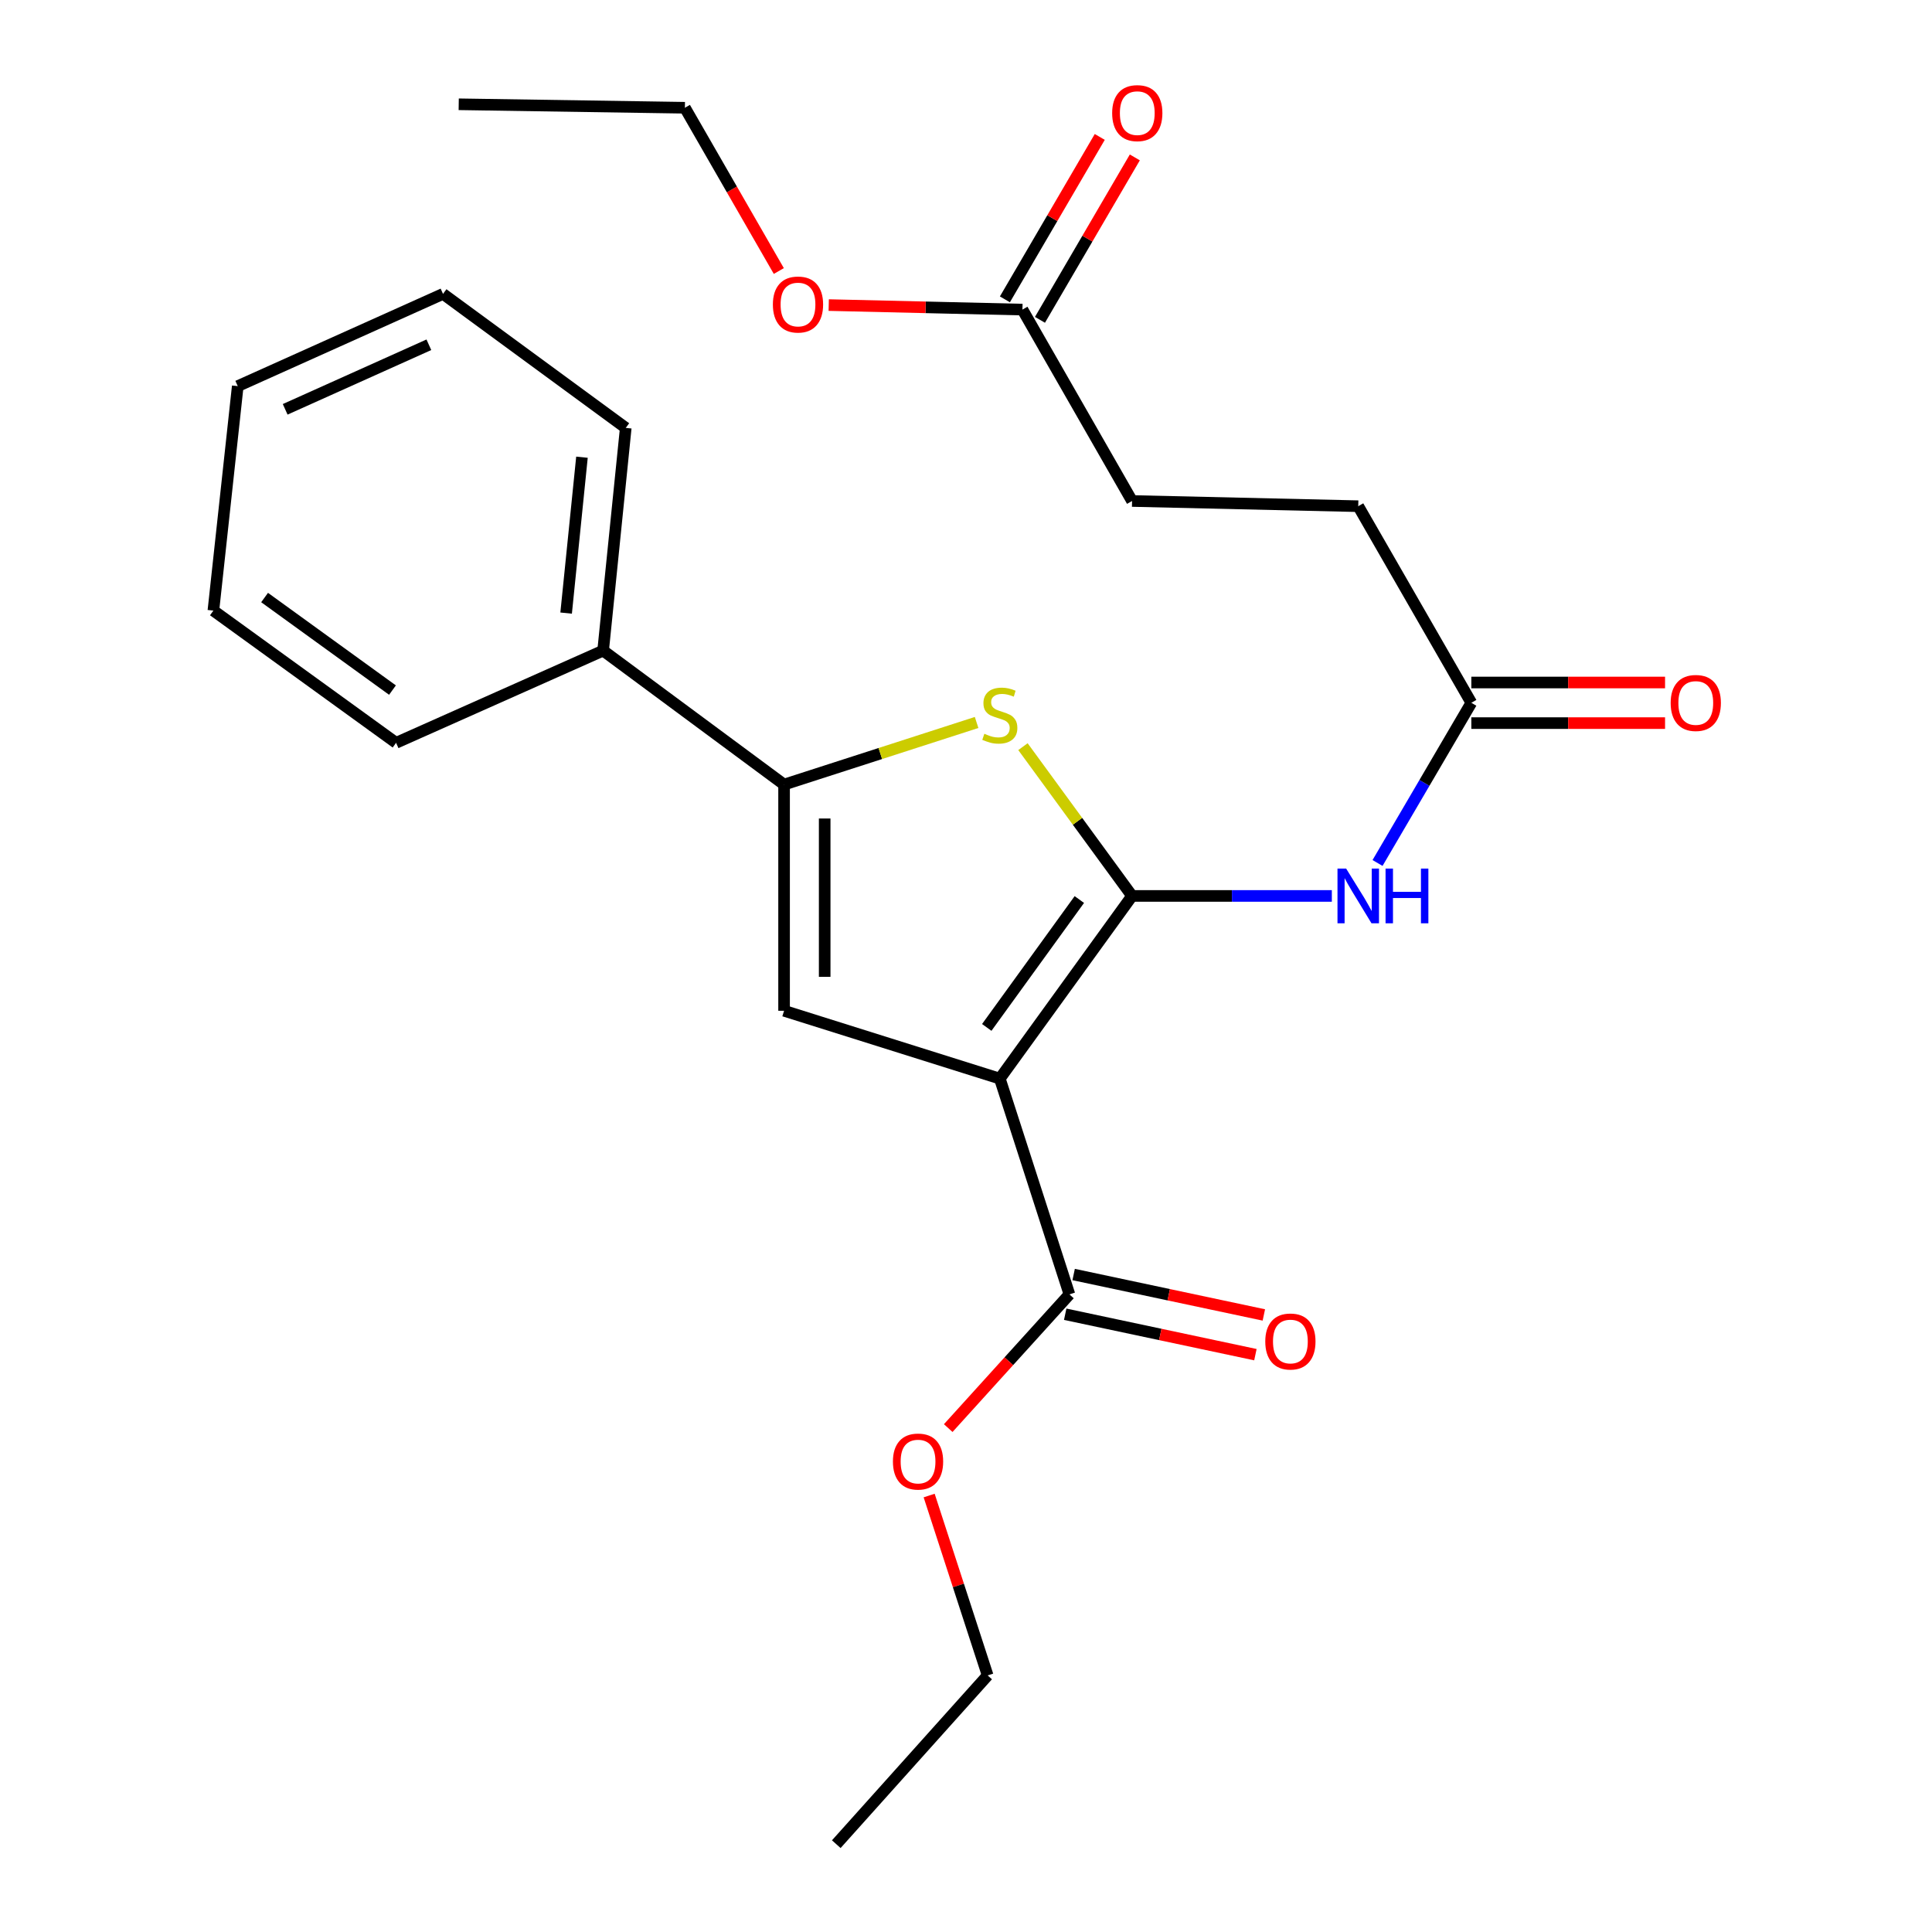 <?xml version='1.0' encoding='iso-8859-1'?>
<svg version='1.1' baseProfile='full'
              xmlns='http://www.w3.org/2000/svg'
                      xmlns:rdkit='http://www.rdkit.org/xml'
                      xmlns:xlink='http://www.w3.org/1999/xlink'
                  xml:space='preserve'
width='1000px' height='1000px' viewBox='0 0 1000 1000'>
<!-- END OF HEADER -->
<rect style='opacity:1.0;fill:#FFFFFF;stroke:none' width='1000' height='1000' x='0' y='0'> </rect>
<path class='bond-0' d='M 405.837,406.094 L 405.837,523.175' style='fill:none;fill-rule:evenodd;stroke:#000000;stroke-width:6px;stroke-linecap:butt;stroke-linejoin:miter;stroke-opacity:1' />
<path class='bond-0' d='M 426.853,423.656 L 426.853,505.613' style='fill:none;fill-rule:evenodd;stroke:#000000;stroke-width:6px;stroke-linecap:butt;stroke-linejoin:miter;stroke-opacity:1' />
<path class='bond-1' d='M 405.837,406.094 L 455.663,390.022' style='fill:none;fill-rule:evenodd;stroke:#000000;stroke-width:6px;stroke-linecap:butt;stroke-linejoin:miter;stroke-opacity:1' />
<path class='bond-1' d='M 455.663,390.022 L 505.488,373.95' style='fill:none;fill-rule:evenodd;stroke:#CCCC00;stroke-width:6px;stroke-linecap:butt;stroke-linejoin:miter;stroke-opacity:1' />
<path class='bond-2' d='M 405.837,406.094 L 312.177,336.754' style='fill:none;fill-rule:evenodd;stroke:#000000;stroke-width:6px;stroke-linecap:butt;stroke-linejoin:miter;stroke-opacity:1' />
<path class='bond-3' d='M 405.837,523.175 L 517.501,558.294' style='fill:none;fill-rule:evenodd;stroke:#000000;stroke-width:6px;stroke-linecap:butt;stroke-linejoin:miter;stroke-opacity:1' />
<path class='bond-4' d='M 517.501,558.294 L 585.954,463.735' style='fill:none;fill-rule:evenodd;stroke:#000000;stroke-width:6px;stroke-linecap:butt;stroke-linejoin:miter;stroke-opacity:1' />
<path class='bond-4' d='M 510.745,531.787 L 558.662,465.596' style='fill:none;fill-rule:evenodd;stroke:#000000;stroke-width:6px;stroke-linecap:butt;stroke-linejoin:miter;stroke-opacity:1' />
<path class='bond-5' d='M 517.501,558.294 L 553.531,669.97' style='fill:none;fill-rule:evenodd;stroke:#000000;stroke-width:6px;stroke-linecap:butt;stroke-linejoin:miter;stroke-opacity:1' />
<path class='bond-6' d='M 585.954,463.735 L 557.717,425.101' style='fill:none;fill-rule:evenodd;stroke:#000000;stroke-width:6px;stroke-linecap:butt;stroke-linejoin:miter;stroke-opacity:1' />
<path class='bond-6' d='M 557.717,425.101 L 529.481,386.467' style='fill:none;fill-rule:evenodd;stroke:#CCCC00;stroke-width:6px;stroke-linecap:butt;stroke-linejoin:miter;stroke-opacity:1' />
<path class='bond-7' d='M 585.954,463.735 L 637.655,463.735' style='fill:none;fill-rule:evenodd;stroke:#000000;stroke-width:6px;stroke-linecap:butt;stroke-linejoin:miter;stroke-opacity:1' />
<path class='bond-7' d='M 637.655,463.735 L 689.356,463.735' style='fill:none;fill-rule:evenodd;stroke:#0000FF;stroke-width:6px;stroke-linecap:butt;stroke-linejoin:miter;stroke-opacity:1' />
<path class='bond-8' d='M 713.011,446.679 L 737.287,405.225' style='fill:none;fill-rule:evenodd;stroke:#0000FF;stroke-width:6px;stroke-linecap:butt;stroke-linejoin:miter;stroke-opacity:1' />
<path class='bond-8' d='M 737.287,405.225 L 761.563,363.771' style='fill:none;fill-rule:evenodd;stroke:#000000;stroke-width:6px;stroke-linecap:butt;stroke-linejoin:miter;stroke-opacity:1' />
<path class='bond-9' d='M 553.531,669.97 L 522.166,704.573' style='fill:none;fill-rule:evenodd;stroke:#000000;stroke-width:6px;stroke-linecap:butt;stroke-linejoin:miter;stroke-opacity:1' />
<path class='bond-9' d='M 522.166,704.573 L 490.801,739.177' style='fill:none;fill-rule:evenodd;stroke:#FF0000;stroke-width:6px;stroke-linecap:butt;stroke-linejoin:miter;stroke-opacity:1' />
<path class='bond-10' d='M 551.347,680.248 L 600.571,690.71' style='fill:none;fill-rule:evenodd;stroke:#000000;stroke-width:6px;stroke-linecap:butt;stroke-linejoin:miter;stroke-opacity:1' />
<path class='bond-10' d='M 600.571,690.71 L 649.796,701.172' style='fill:none;fill-rule:evenodd;stroke:#FF0000;stroke-width:6px;stroke-linecap:butt;stroke-linejoin:miter;stroke-opacity:1' />
<path class='bond-10' d='M 555.716,659.691 L 604.94,670.153' style='fill:none;fill-rule:evenodd;stroke:#000000;stroke-width:6px;stroke-linecap:butt;stroke-linejoin:miter;stroke-opacity:1' />
<path class='bond-10' d='M 604.94,670.153 L 654.165,680.615' style='fill:none;fill-rule:evenodd;stroke:#FF0000;stroke-width:6px;stroke-linecap:butt;stroke-linejoin:miter;stroke-opacity:1' />
<path class='bond-11' d='M 480.925,774.086 L 496.067,820.638' style='fill:none;fill-rule:evenodd;stroke:#FF0000;stroke-width:6px;stroke-linecap:butt;stroke-linejoin:miter;stroke-opacity:1' />
<path class='bond-11' d='M 496.067,820.638 L 511.208,867.19' style='fill:none;fill-rule:evenodd;stroke:#000000;stroke-width:6px;stroke-linecap:butt;stroke-linejoin:miter;stroke-opacity:1' />
<path class='bond-12' d='M 511.208,867.19 L 432.854,954.545' style='fill:none;fill-rule:evenodd;stroke:#000000;stroke-width:6px;stroke-linecap:butt;stroke-linejoin:miter;stroke-opacity:1' />
<path class='bond-13' d='M 761.563,374.279 L 811.696,374.279' style='fill:none;fill-rule:evenodd;stroke:#000000;stroke-width:6px;stroke-linecap:butt;stroke-linejoin:miter;stroke-opacity:1' />
<path class='bond-13' d='M 811.696,374.279 L 861.829,374.279' style='fill:none;fill-rule:evenodd;stroke:#FF0000;stroke-width:6px;stroke-linecap:butt;stroke-linejoin:miter;stroke-opacity:1' />
<path class='bond-13' d='M 761.563,353.263 L 811.696,353.263' style='fill:none;fill-rule:evenodd;stroke:#000000;stroke-width:6px;stroke-linecap:butt;stroke-linejoin:miter;stroke-opacity:1' />
<path class='bond-13' d='M 811.696,353.263 L 861.829,353.263' style='fill:none;fill-rule:evenodd;stroke:#FF0000;stroke-width:6px;stroke-linecap:butt;stroke-linejoin:miter;stroke-opacity:1' />
<path class='bond-14' d='M 761.563,363.771 L 703.023,262.008' style='fill:none;fill-rule:evenodd;stroke:#000000;stroke-width:6px;stroke-linecap:butt;stroke-linejoin:miter;stroke-opacity:1' />
<path class='bond-15' d='M 529.211,160.245 L 585.954,259.311' style='fill:none;fill-rule:evenodd;stroke:#000000;stroke-width:6px;stroke-linecap:butt;stroke-linejoin:miter;stroke-opacity:1' />
<path class='bond-16' d='M 529.211,160.245 L 479.079,159.076' style='fill:none;fill-rule:evenodd;stroke:#000000;stroke-width:6px;stroke-linecap:butt;stroke-linejoin:miter;stroke-opacity:1' />
<path class='bond-16' d='M 479.079,159.076 L 428.946,157.908' style='fill:none;fill-rule:evenodd;stroke:#FF0000;stroke-width:6px;stroke-linecap:butt;stroke-linejoin:miter;stroke-opacity:1' />
<path class='bond-17' d='M 538.285,165.545 L 562.834,123.511' style='fill:none;fill-rule:evenodd;stroke:#000000;stroke-width:6px;stroke-linecap:butt;stroke-linejoin:miter;stroke-opacity:1' />
<path class='bond-17' d='M 562.834,123.511 L 587.383,81.477' style='fill:none;fill-rule:evenodd;stroke:#FF0000;stroke-width:6px;stroke-linecap:butt;stroke-linejoin:miter;stroke-opacity:1' />
<path class='bond-17' d='M 520.138,154.946 L 544.687,112.912' style='fill:none;fill-rule:evenodd;stroke:#000000;stroke-width:6px;stroke-linecap:butt;stroke-linejoin:miter;stroke-opacity:1' />
<path class='bond-17' d='M 544.687,112.912 L 569.236,70.878' style='fill:none;fill-rule:evenodd;stroke:#FF0000;stroke-width:6px;stroke-linecap:butt;stroke-linejoin:miter;stroke-opacity:1' />
<path class='bond-18' d='M 585.954,259.311 L 703.023,262.008' style='fill:none;fill-rule:evenodd;stroke:#000000;stroke-width:6px;stroke-linecap:butt;stroke-linejoin:miter;stroke-opacity:1' />
<path class='bond-19' d='M 403.115,140.282 L 378.808,98.028' style='fill:none;fill-rule:evenodd;stroke:#FF0000;stroke-width:6px;stroke-linecap:butt;stroke-linejoin:miter;stroke-opacity:1' />
<path class='bond-19' d='M 378.808,98.028 L 354.501,55.774' style='fill:none;fill-rule:evenodd;stroke:#000000;stroke-width:6px;stroke-linecap:butt;stroke-linejoin:miter;stroke-opacity:1' />
<path class='bond-20' d='M 312.177,336.754 L 323.888,221.483' style='fill:none;fill-rule:evenodd;stroke:#000000;stroke-width:6px;stroke-linecap:butt;stroke-linejoin:miter;stroke-opacity:1' />
<path class='bond-20' d='M 293.026,317.339 L 301.223,236.649' style='fill:none;fill-rule:evenodd;stroke:#000000;stroke-width:6px;stroke-linecap:butt;stroke-linejoin:miter;stroke-opacity:1' />
<path class='bond-21' d='M 312.177,336.754 L 205.009,384.483' style='fill:none;fill-rule:evenodd;stroke:#000000;stroke-width:6px;stroke-linecap:butt;stroke-linejoin:miter;stroke-opacity:1' />
<path class='bond-22' d='M 323.888,221.483 L 229.306,152.119' style='fill:none;fill-rule:evenodd;stroke:#000000;stroke-width:6px;stroke-linecap:butt;stroke-linejoin:miter;stroke-opacity:1' />
<path class='bond-23' d='M 229.306,152.119 L 123.059,199.86' style='fill:none;fill-rule:evenodd;stroke:#000000;stroke-width:6px;stroke-linecap:butt;stroke-linejoin:miter;stroke-opacity:1' />
<path class='bond-23' d='M 221.982,178.45 L 147.61,211.868' style='fill:none;fill-rule:evenodd;stroke:#000000;stroke-width:6px;stroke-linecap:butt;stroke-linejoin:miter;stroke-opacity:1' />
<path class='bond-24' d='M 123.059,199.86 L 110.45,316.042' style='fill:none;fill-rule:evenodd;stroke:#000000;stroke-width:6px;stroke-linecap:butt;stroke-linejoin:miter;stroke-opacity:1' />
<path class='bond-25' d='M 110.45,316.042 L 205.009,384.483' style='fill:none;fill-rule:evenodd;stroke:#000000;stroke-width:6px;stroke-linecap:butt;stroke-linejoin:miter;stroke-opacity:1' />
<path class='bond-25' d='M 136.956,309.284 L 203.147,357.192' style='fill:none;fill-rule:evenodd;stroke:#000000;stroke-width:6px;stroke-linecap:butt;stroke-linejoin:miter;stroke-opacity:1' />
<path class='bond-26' d='M 354.501,55.774 L 237.432,53.976' style='fill:none;fill-rule:evenodd;stroke:#000000;stroke-width:6px;stroke-linecap:butt;stroke-linejoin:miter;stroke-opacity:1' />
<path  class='atom-4' d='M 509.501 379.795
Q 509.821 379.915, 511.141 380.475
Q 512.461 381.035, 513.901 381.395
Q 515.381 381.715, 516.821 381.715
Q 519.501 381.715, 521.061 380.435
Q 522.621 379.115, 522.621 376.835
Q 522.621 375.275, 521.821 374.315
Q 521.061 373.355, 519.861 372.835
Q 518.661 372.315, 516.661 371.715
Q 514.141 370.955, 512.621 370.235
Q 511.141 369.515, 510.061 367.995
Q 509.021 366.475, 509.021 363.915
Q 509.021 360.355, 511.421 358.155
Q 513.861 355.955, 518.661 355.955
Q 521.941 355.955, 525.661 357.515
L 524.741 360.595
Q 521.341 359.195, 518.781 359.195
Q 516.021 359.195, 514.501 360.355
Q 512.981 361.475, 513.021 363.435
Q 513.021 364.955, 513.781 365.875
Q 514.581 366.795, 515.701 367.315
Q 516.861 367.835, 518.781 368.435
Q 521.341 369.235, 522.861 370.035
Q 524.381 370.835, 525.461 372.475
Q 526.581 374.075, 526.581 376.835
Q 526.581 380.755, 523.941 382.875
Q 521.341 384.955, 516.981 384.955
Q 514.461 384.955, 512.541 384.395
Q 510.661 383.875, 508.421 382.955
L 509.501 379.795
' fill='#CCCC00'/>
<path  class='atom-5' d='M 696.763 449.575
L 706.043 464.575
Q 706.963 466.055, 708.443 468.735
Q 709.923 471.415, 710.003 471.575
L 710.003 449.575
L 713.763 449.575
L 713.763 477.895
L 709.883 477.895
L 699.923 461.495
Q 698.763 459.575, 697.523 457.375
Q 696.323 455.175, 695.963 454.495
L 695.963 477.895
L 692.283 477.895
L 692.283 449.575
L 696.763 449.575
' fill='#0000FF'/>
<path  class='atom-5' d='M 717.163 449.575
L 721.003 449.575
L 721.003 461.615
L 735.483 461.615
L 735.483 449.575
L 739.323 449.575
L 739.323 477.895
L 735.483 477.895
L 735.483 464.815
L 721.003 464.815
L 721.003 477.895
L 717.163 477.895
L 717.163 449.575
' fill='#0000FF'/>
<path  class='atom-7' d='M 462.178 756.494
Q 462.178 749.694, 465.538 745.894
Q 468.898 742.094, 475.178 742.094
Q 481.458 742.094, 484.818 745.894
Q 488.178 749.694, 488.178 756.494
Q 488.178 763.374, 484.778 767.294
Q 481.378 771.174, 475.178 771.174
Q 468.938 771.174, 465.538 767.294
Q 462.178 763.414, 462.178 756.494
M 475.178 767.974
Q 479.498 767.974, 481.818 765.094
Q 484.178 762.174, 484.178 756.494
Q 484.178 750.934, 481.818 748.134
Q 479.498 745.294, 475.178 745.294
Q 470.858 745.294, 468.498 748.094
Q 466.178 750.894, 466.178 756.494
Q 466.178 762.214, 468.498 765.094
Q 470.858 767.974, 475.178 767.974
' fill='#FF0000'/>
<path  class='atom-9' d='M 654.903 694.358
Q 654.903 687.558, 658.263 683.758
Q 661.623 679.958, 667.903 679.958
Q 674.183 679.958, 677.543 683.758
Q 680.903 687.558, 680.903 694.358
Q 680.903 701.238, 677.503 705.158
Q 674.103 709.038, 667.903 709.038
Q 661.663 709.038, 658.263 705.158
Q 654.903 701.278, 654.903 694.358
M 667.903 705.838
Q 672.223 705.838, 674.543 702.958
Q 676.903 700.038, 676.903 694.358
Q 676.903 688.798, 674.543 685.998
Q 672.223 683.158, 667.903 683.158
Q 663.583 683.158, 661.223 685.958
Q 658.903 688.758, 658.903 694.358
Q 658.903 700.078, 661.223 702.958
Q 663.583 705.838, 667.903 705.838
' fill='#FF0000'/>
<path  class='atom-12' d='M 864.733 363.851
Q 864.733 357.051, 868.093 353.251
Q 871.453 349.451, 877.733 349.451
Q 884.013 349.451, 887.373 353.251
Q 890.733 357.051, 890.733 363.851
Q 890.733 370.731, 887.333 374.651
Q 883.933 378.531, 877.733 378.531
Q 871.493 378.531, 868.093 374.651
Q 864.733 370.771, 864.733 363.851
M 877.733 375.331
Q 882.053 375.331, 884.373 372.451
Q 886.733 369.531, 886.733 363.851
Q 886.733 358.291, 884.373 355.491
Q 882.053 352.651, 877.733 352.651
Q 873.413 352.651, 871.053 355.451
Q 868.733 358.251, 868.733 363.851
Q 868.733 369.571, 871.053 372.451
Q 873.413 375.331, 877.733 375.331
' fill='#FF0000'/>
<path  class='atom-15' d='M 400.041 157.617
Q 400.041 150.817, 403.401 147.017
Q 406.761 143.217, 413.041 143.217
Q 419.321 143.217, 422.681 147.017
Q 426.041 150.817, 426.041 157.617
Q 426.041 164.497, 422.641 168.417
Q 419.241 172.297, 413.041 172.297
Q 406.801 172.297, 403.401 168.417
Q 400.041 164.537, 400.041 157.617
M 413.041 169.097
Q 417.361 169.097, 419.681 166.217
Q 422.041 163.297, 422.041 157.617
Q 422.041 152.057, 419.681 149.257
Q 417.361 146.417, 413.041 146.417
Q 408.721 146.417, 406.361 149.217
Q 404.041 152.017, 404.041 157.617
Q 404.041 163.337, 406.361 166.217
Q 408.721 169.097, 413.041 169.097
' fill='#FF0000'/>
<path  class='atom-22' d='M 575.651 58.551
Q 575.651 51.751, 579.011 47.951
Q 582.371 44.151, 588.651 44.151
Q 594.931 44.151, 598.291 47.951
Q 601.651 51.751, 601.651 58.551
Q 601.651 65.431, 598.251 69.351
Q 594.851 73.231, 588.651 73.231
Q 582.411 73.231, 579.011 69.351
Q 575.651 65.471, 575.651 58.551
M 588.651 70.031
Q 592.971 70.031, 595.291 67.151
Q 597.651 64.231, 597.651 58.551
Q 597.651 52.991, 595.291 50.191
Q 592.971 47.351, 588.651 47.351
Q 584.331 47.351, 581.971 50.151
Q 579.651 52.951, 579.651 58.551
Q 579.651 64.271, 581.971 67.151
Q 584.331 70.031, 588.651 70.031
' fill='#FF0000'/>
</svg>
